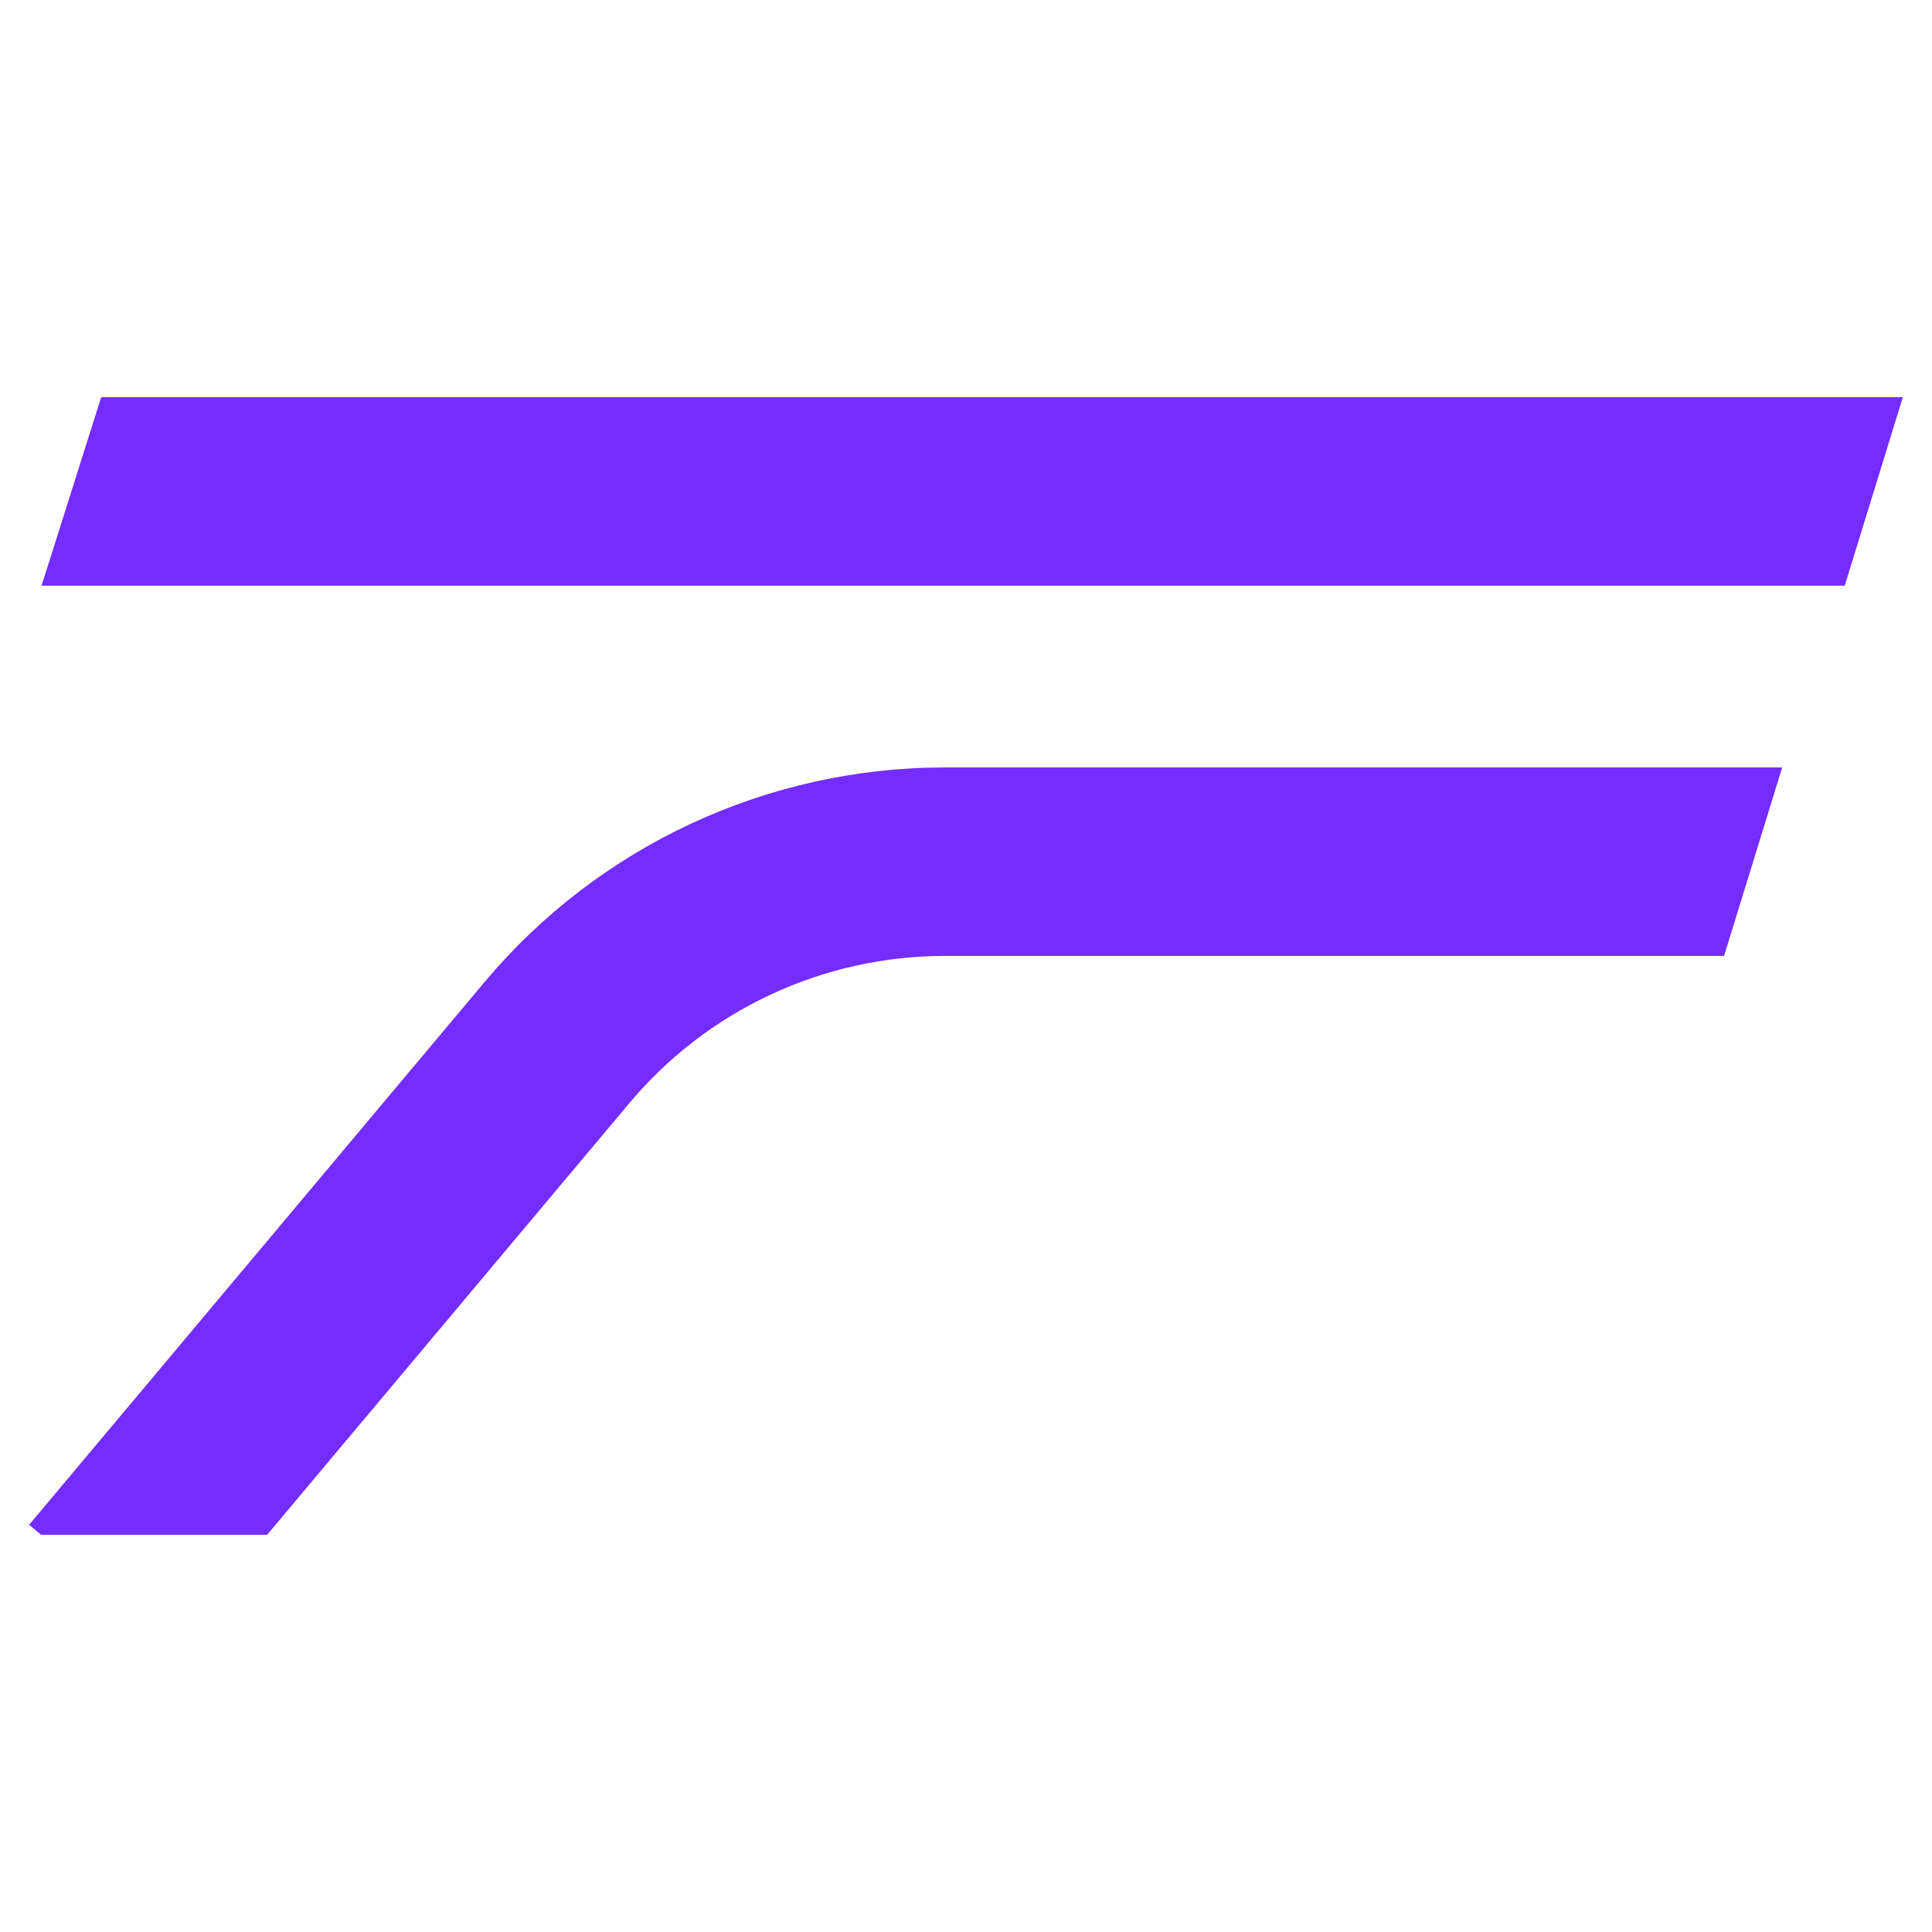 <svg width="58" height="58" viewBox="0 0 58 58" fill="none" xmlns="http://www.w3.org/2000/svg">
<g clip-path="url(#clip0_100_504)">
<path d="M55.38 17.582L57.125 11.924L3.038 11.924L1.344 17.279L1.244 17.582L55.38 17.582Z" fill="#742CFF"/>
<path d="M28.37 28.697H51.758L53.503 23.039H28.37C23.035 23.039 17.974 25.397 14.549 29.479L0.875 45.775L1.235 46.076H8.019L18.898 33.111C21.245 30.313 24.714 28.697 28.37 28.697Z" fill="#742CFF"/>
</g>
<defs>
<clipPath id="clip0_100_504">
<rect width="56.25" height="56.25" fill="white" transform="translate(0.875 0.875)"/>
</clipPath>
</defs>
</svg>
